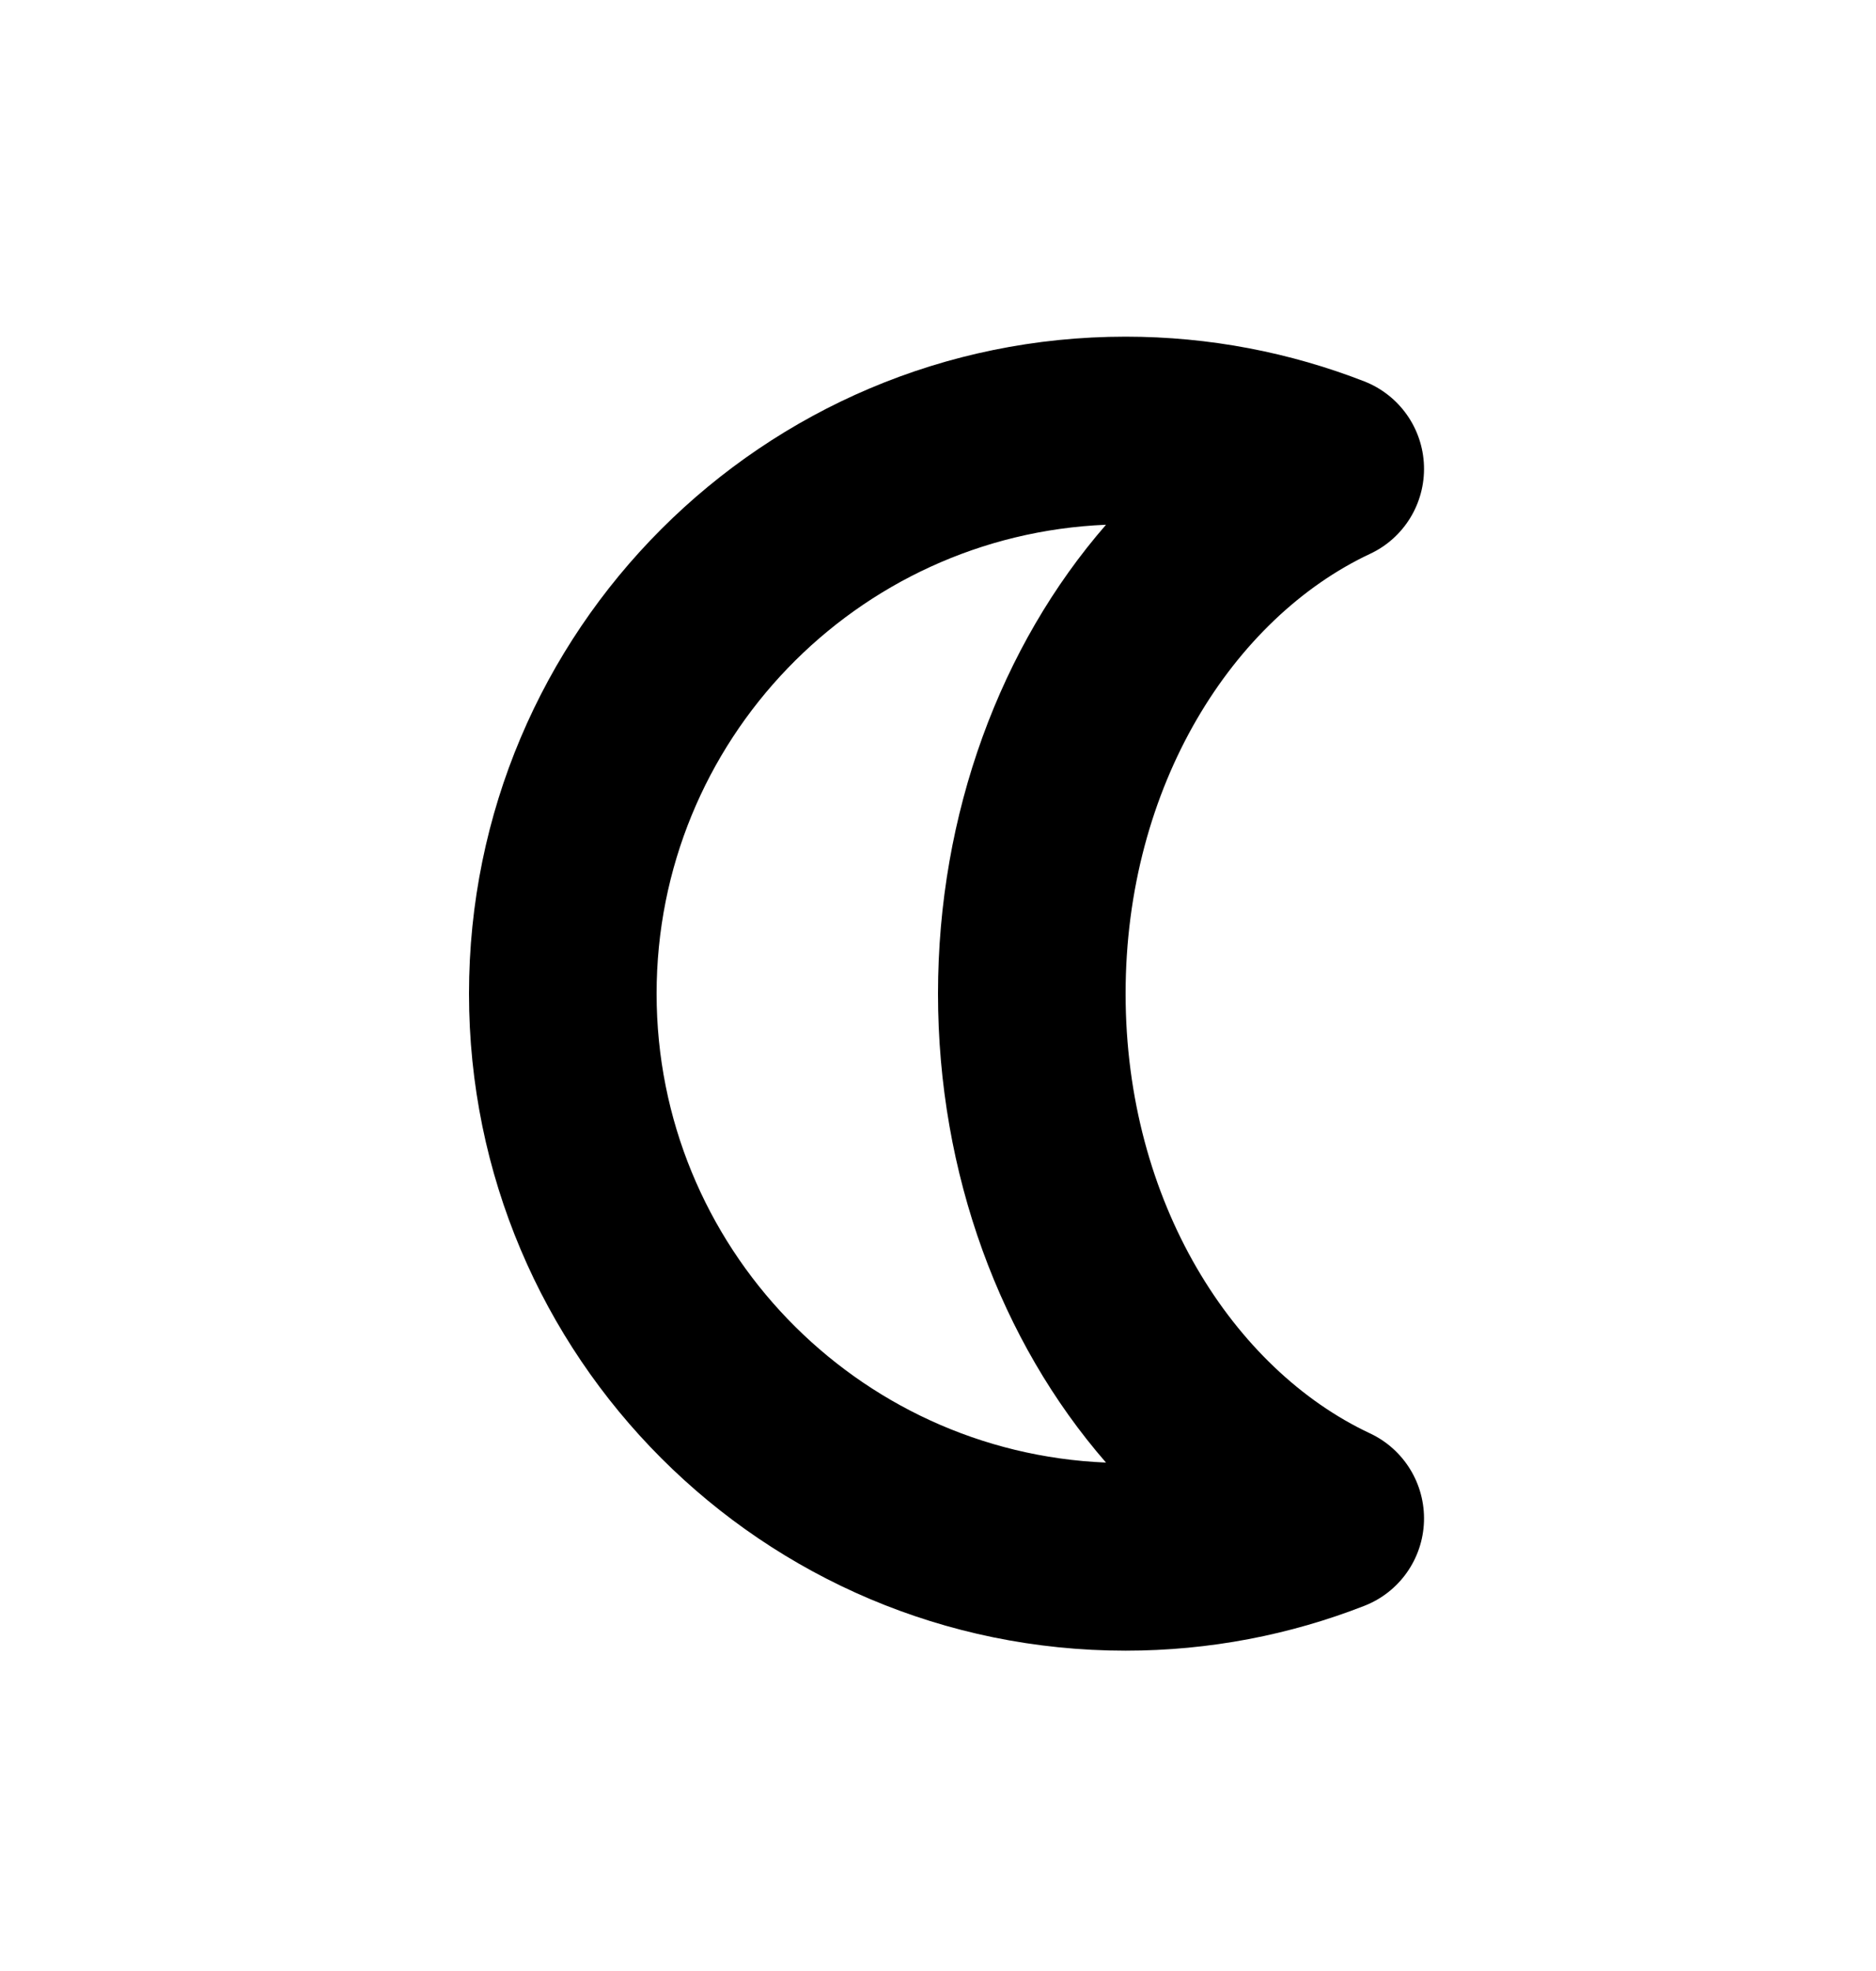 <svg width="20" height="21" viewBox="0 0 20 21" fill="none" xmlns="http://www.w3.org/2000/svg">
<g id="Theme-Dark">
<path id="Union" fill-rule="evenodd" clip-rule="evenodd" d="M11.791 5.591C9.127 5.701 7 7.895 7 10.587C7 13.278 9.127 15.473 11.791 15.583C10.668 14.293 10 12.507 10 10.587C10 8.667 10.668 6.881 11.791 5.591ZM5 10.587C5 6.721 8.134 3.587 12 3.587C12.896 3.587 13.755 3.756 14.546 4.064C14.918 4.21 15.168 4.563 15.181 4.963C15.194 5.363 14.968 5.732 14.606 5.901C13.152 6.583 12 8.364 12 10.587C12 12.81 13.152 14.591 14.606 15.272C14.968 15.442 15.194 15.811 15.181 16.211C15.168 16.61 14.918 16.964 14.546 17.109C13.755 17.418 12.896 17.587 12 17.587C8.134 17.587 5 14.453 5 10.587Z" fill="black"/>
</g>
</svg>
